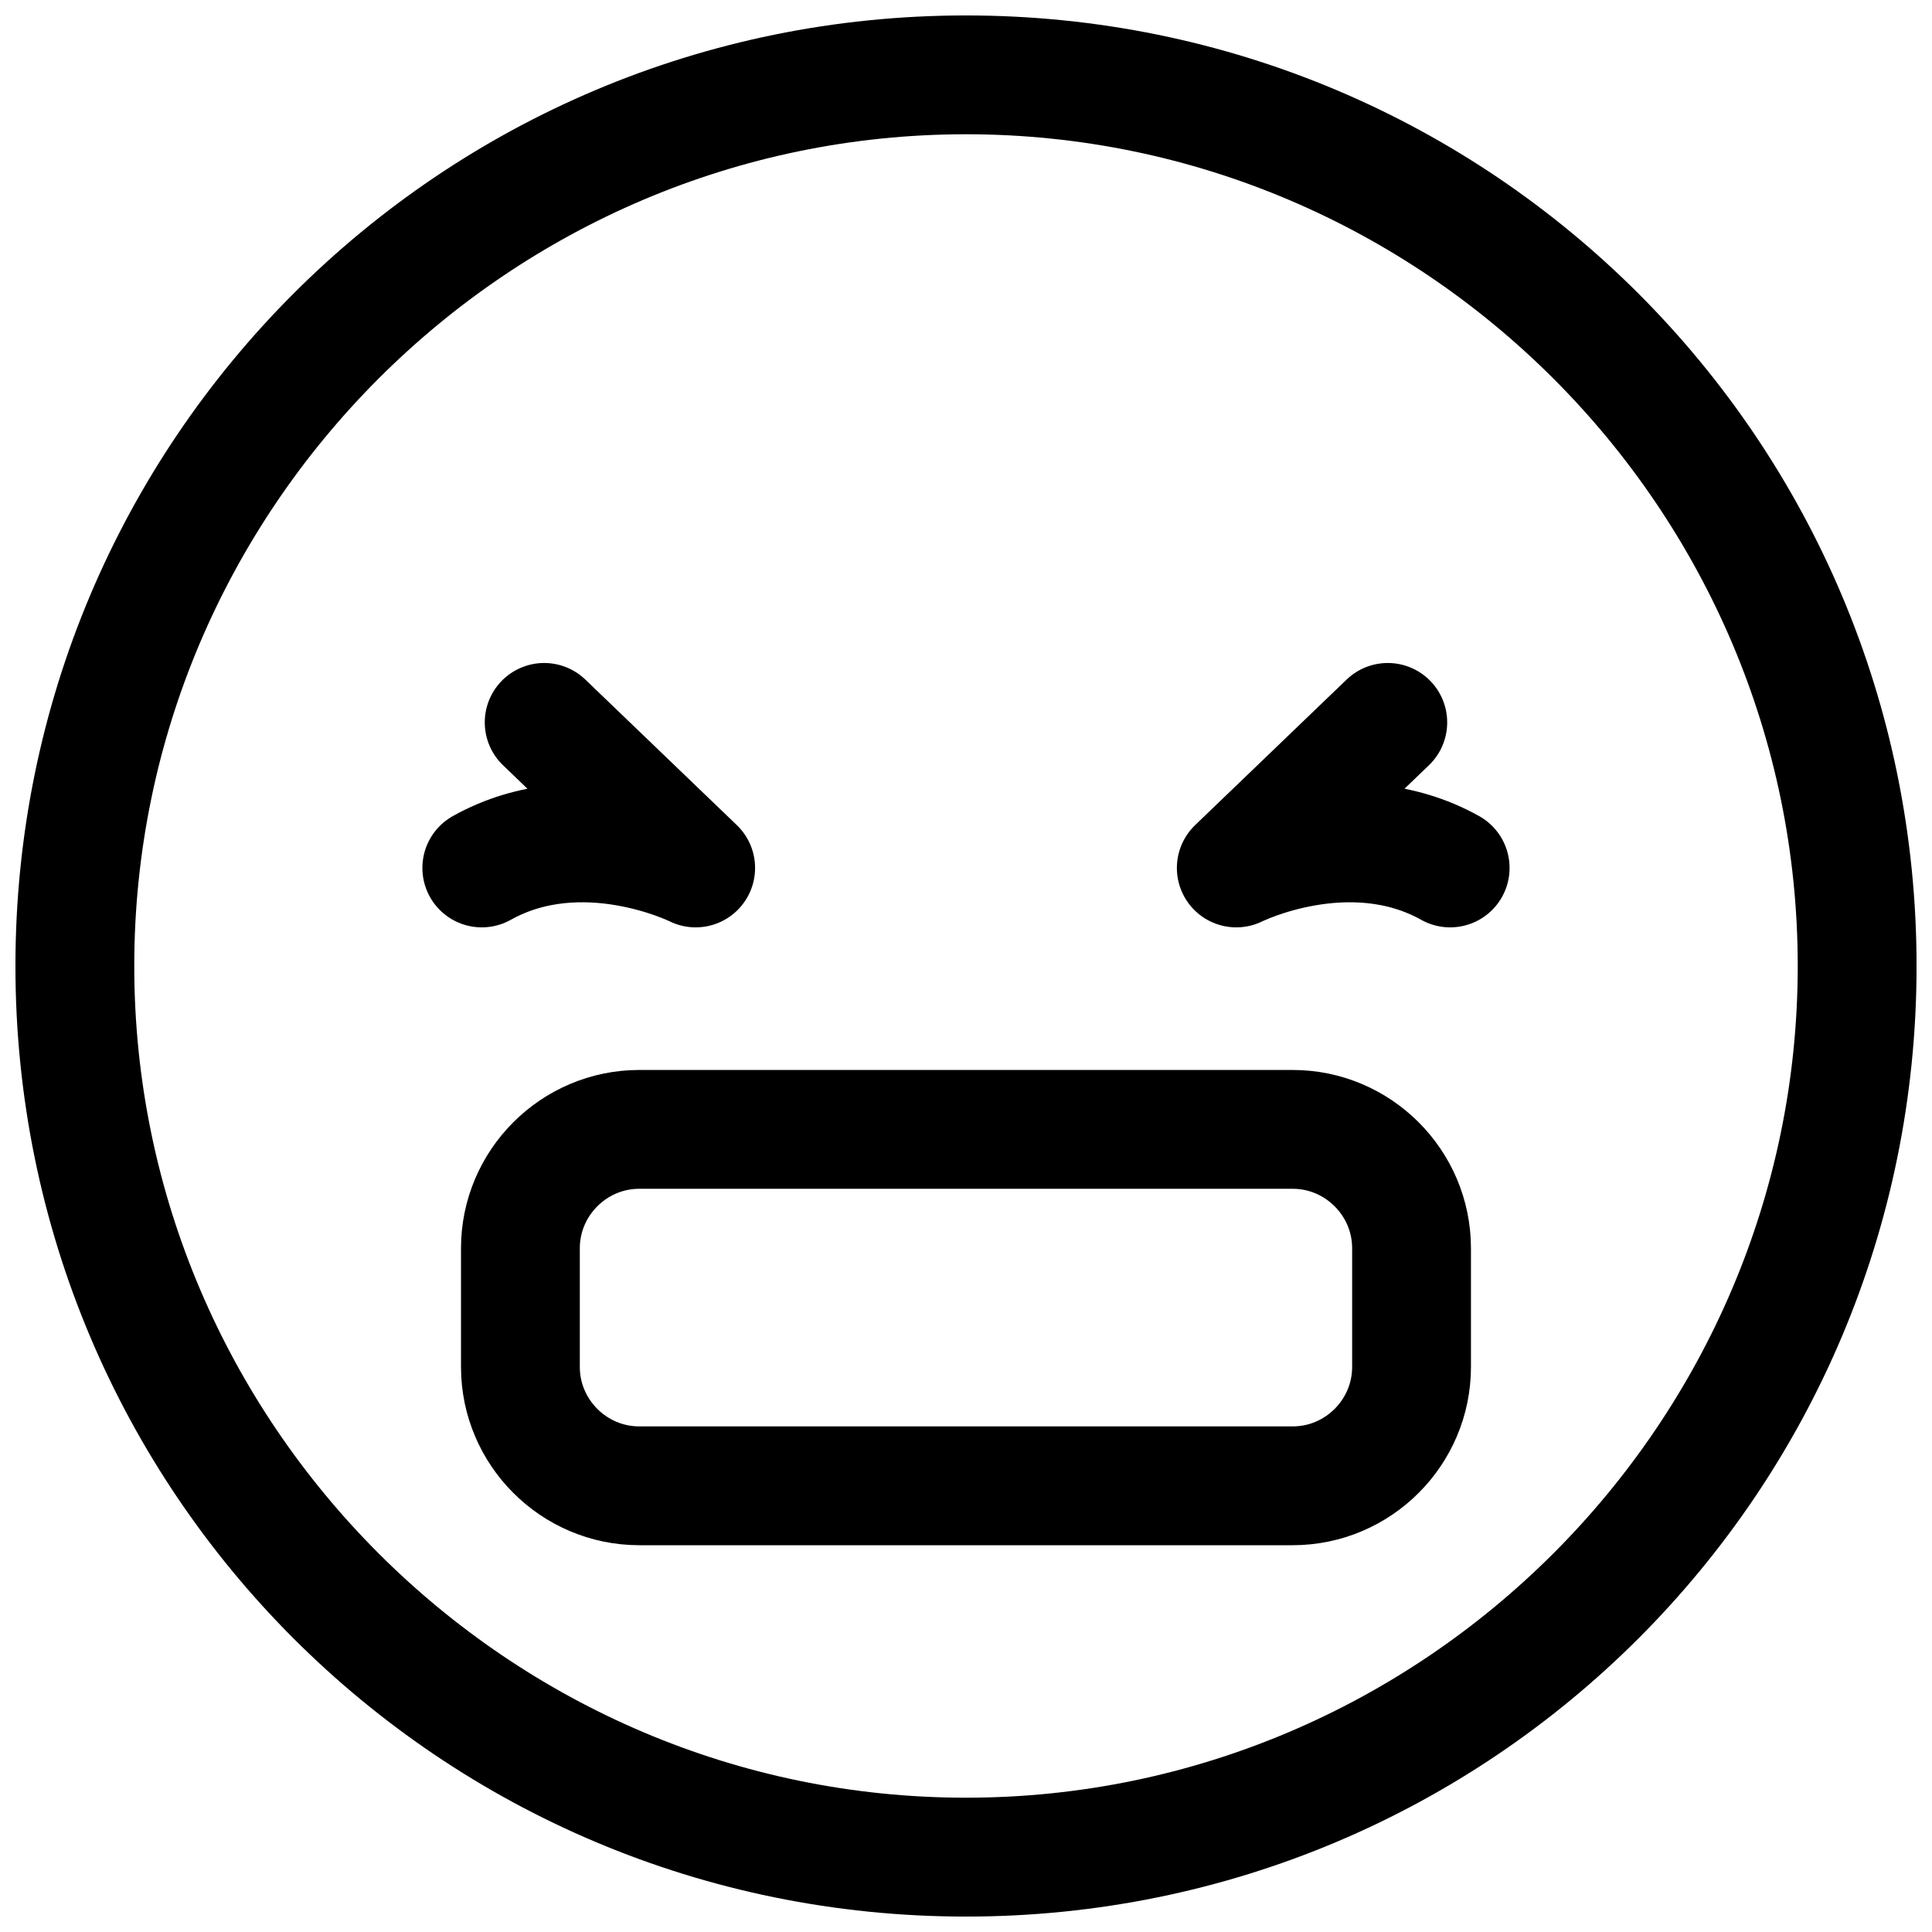 <?xml version="1.0" encoding="UTF-8"?>
<!-- Uploaded to: SVG Repo, www.svgrepo.com, Generator: SVG Repo Mixer Tools -->
<svg width="800px" height="800px" version="1.1" viewBox="144 144 512 512" xmlns="http://www.w3.org/2000/svg">
 <defs>
  <clipPath id="a">
   <path d="m148.09 148.09h503.81v503.81h-503.81z"/>
  </clipPath>
 </defs>
 <g clip-path="url(#a)">
  <path d="m400 179.58c121.23 0 220.42 99.188 220.42 220.42-0.004 121.23-99.191 220.41-220.42 220.41-121.23 0-220.42-99.188-220.42-220.41 0-121.23 99.188-220.42 220.42-220.42m0-31.488c-139.34 0-251.91 112.57-251.91 251.91s112.57 251.91 251.91 251.91 251.91-112.57 251.91-251.91c-0.004-139.34-112.57-251.91-251.91-251.91z"/>
 </g>
 <path transform="matrix(7.872 0 0 7.872 148.09 148.09)" d="m43 49.5h-22c-2.2 0-4-1.8-4-4v-3.999c0-2.2 1.8-4 4-4h22c2.2 0 4 1.8 4 4v4c0 2.2-1.8 3.999-4 3.999zm0 0" fill="none" stroke="#000000" stroke-linecap="round" stroke-linejoin="round" stroke-miterlimit="10" stroke-width="4"/>
 <path transform="matrix(7.872 0 0 7.872 148.09 148.09)" d="m48.3 28.7c-3.4-1.9-7.2 0-7.2 0l5.1-4.9" fill="none" stroke="#000000" stroke-linecap="round" stroke-linejoin="round" stroke-miterlimit="10" stroke-width="4"/>
 <path transform="matrix(7.872 0 0 7.872 148.09 148.09)" d="m15.7 28.7c3.4-1.9 7.2 0 7.2 0l-5.1-4.9" fill="none" stroke="#000000" stroke-linecap="round" stroke-linejoin="round" stroke-miterlimit="10" stroke-width="4"/>
</svg>